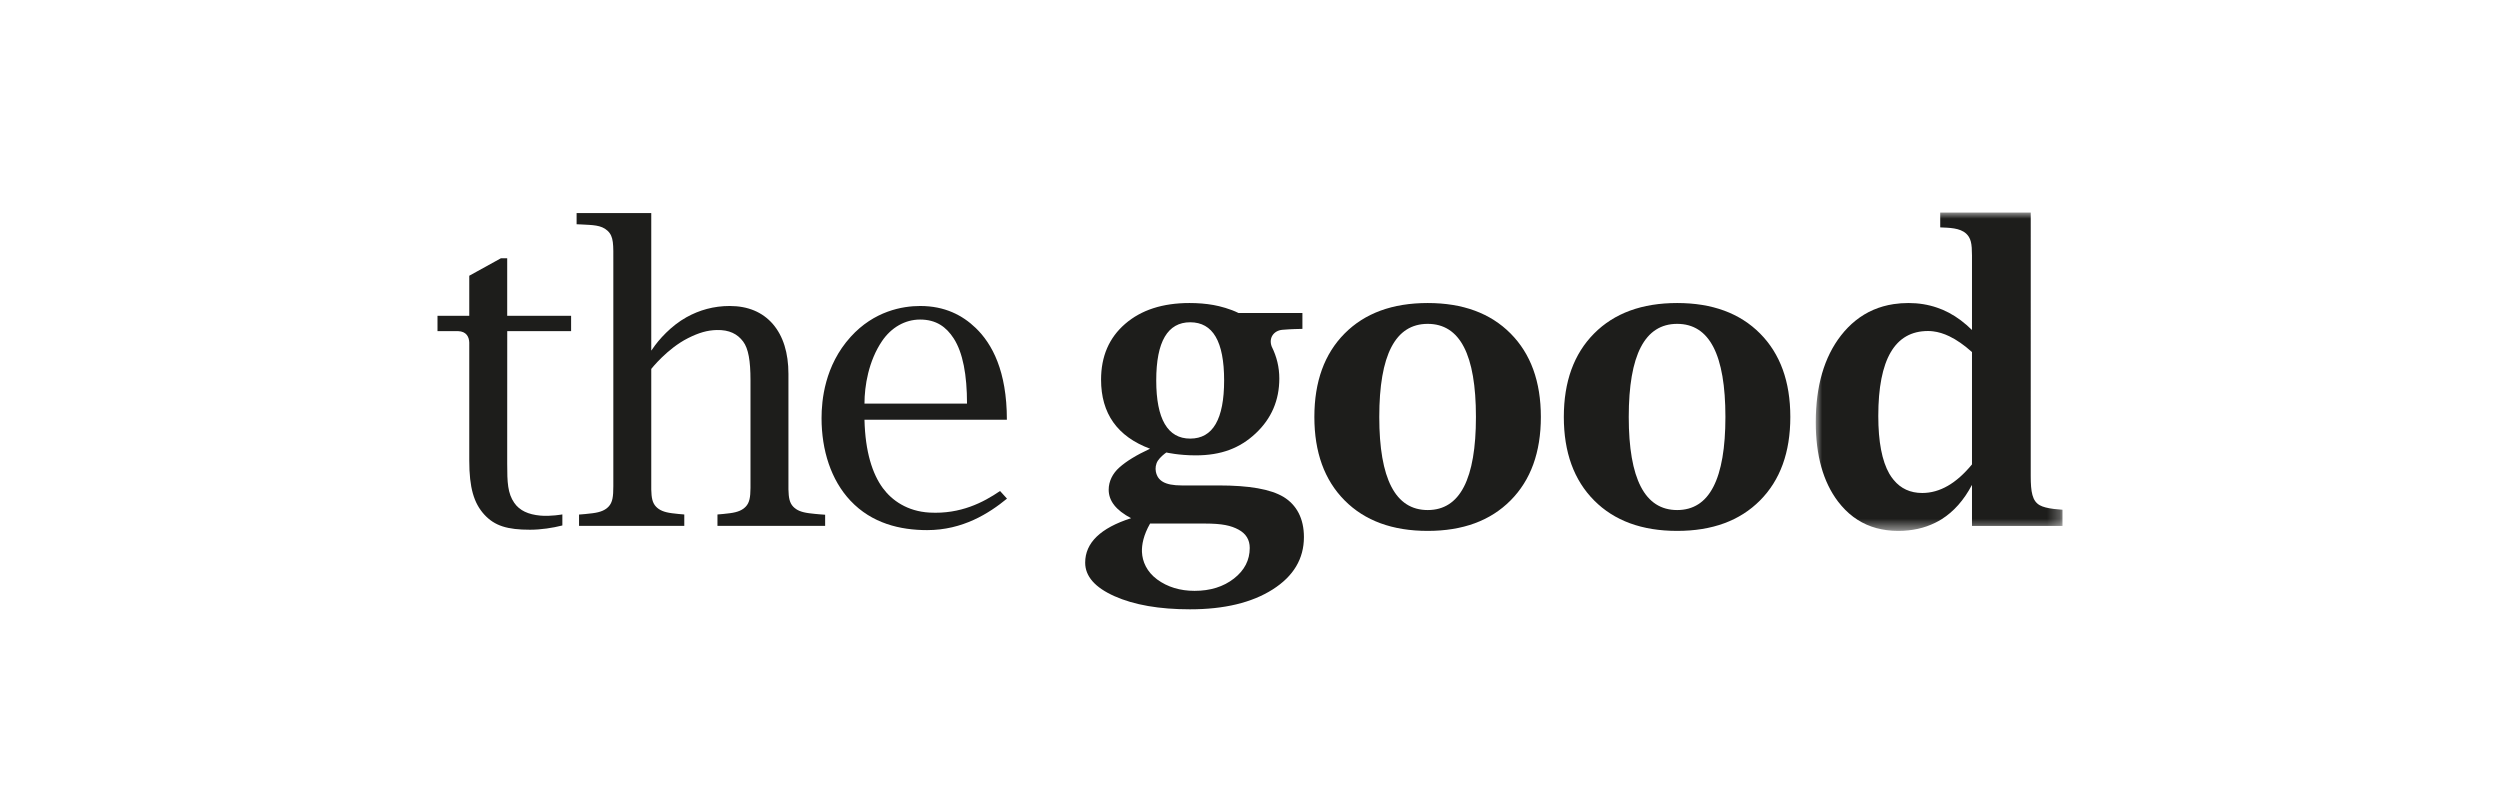 <?xml version="1.0" encoding="UTF-8"?>
<svg width="200px" height="65px" viewBox="0 0 200 65" version="1.1" xmlns="http://www.w3.org/2000/svg" xmlns:xlink="http://www.w3.org/1999/xlink">
    <title>Logos/Agencies/The-Good_200x65</title>
    <defs>
        <polygon id="path-1" points="0 0 19.739 0 19.739 25.472 0 25.472"></polygon>
    </defs>
    <g id="Logos/Agencies/The-Good_200x65" stroke="none" stroke-width="1" fill="none" fill-rule="evenodd">
        <g id="Group-16" transform="translate(35, 17)">
            <path d="M63.717,29.283 C62.875,29.94 61.824,30.268 60.564,30.268 C59.41,30.268 58.397,29.963 57.572,29.355 C56.746,28.746 56.386,27.924 56.356,27.155 C56.333,26.584 56.478,25.808 57.007,24.884 L61.39,24.884 C62.785,24.884 63.483,25.046 64.082,25.369 C64.68,25.692 64.979,26.181 64.979,26.838 C64.979,27.812 64.558,28.627 63.717,29.283 M58.182,9.941 C58.637,9.169 59.315,8.782 60.215,8.782 C61.125,8.782 61.805,9.169 62.255,9.941 C62.705,10.714 62.93,11.879 62.93,13.435 C62.93,14.981 62.705,16.142 62.255,16.92 C61.805,17.699 61.125,18.088 60.215,18.088 C59.315,18.088 58.637,17.699 58.182,16.92 C57.727,16.142 57.499,14.981 57.499,13.435 C57.499,11.879 57.727,10.714 58.182,9.941 M67.687,22.756 C66.64,22.132 64.953,21.835 62.478,21.835 L59.534,21.835 C58.176,21.835 57.612,21.453 57.469,20.734 C57.415,20.464 57.453,20.121 57.632,19.851 C57.812,19.581 58.134,19.317 58.308,19.199 C58.308,19.199 59.299,19.429 60.659,19.429 C62.704,19.429 64.2,18.848 65.458,17.667 C66.716,16.486 67.345,15.023 67.345,13.276 C67.345,12.383 67.141,11.533 66.737,10.726 C66.471,10.016 66.919,9.449 67.577,9.385 C67.93,9.35 68.355,9.335 68.547,9.327 C69.017,9.308 69.193,9.31 69.193,9.31 L69.193,8.039 L64.079,8.039 C63.427,7.715 62.614,7.496 62.072,7.4 C61.475,7.294 60.838,7.242 60.161,7.242 C58.013,7.242 56.297,7.797 55.012,8.909 C53.727,10.02 53.085,11.508 53.085,13.371 C53.085,14.727 53.411,15.865 54.064,16.786 C54.717,17.707 55.697,18.411 57.003,18.898 C55.893,19.416 55.128,19.884 54.546,20.4 C54.004,20.881 53.695,21.513 53.695,22.177 C53.695,23.067 54.277,23.82 55.487,24.456 C53.039,25.239 51.814,26.425 51.814,28.013 C51.814,29.103 52.597,29.998 54.164,30.697 C55.731,31.395 57.743,31.745 60.199,31.745 C62.941,31.745 65.145,31.215 66.813,30.157 C68.48,29.098 69.314,27.701 69.314,25.964 C69.314,24.471 68.723,23.391 67.687,22.756" id="Fill-1" fill="#1D1D1B"></path>
            <path d="M82.115,21.939 C81.474,23.183 80.508,23.804 79.217,23.804 C77.925,23.804 76.957,23.183 76.311,21.939 C75.665,20.695 75.342,18.834 75.342,16.357 C75.342,13.869 75.665,12.006 76.311,10.767 C76.957,9.528 77.925,8.909 79.217,8.909 C80.508,8.909 81.474,9.528 82.115,10.767 C82.755,12.006 83.075,13.869 83.075,16.357 C83.075,18.834 82.755,20.695 82.115,21.939 M79.217,7.242 C76.401,7.242 74.185,8.054 72.571,9.679 C70.956,11.304 70.149,13.53 70.149,16.357 C70.149,19.184 70.956,21.41 72.571,23.034 C74.185,24.66 76.401,25.472 79.217,25.472 C82.022,25.472 84.232,24.66 85.846,23.034 C87.461,21.41 88.269,19.184 88.269,16.357 C88.269,13.53 87.461,11.304 85.846,9.679 C84.232,8.054 82.022,7.242 79.217,7.242" id="Fill-3" fill="#1D1D1B"></path>
            <path d="M102.072,21.939 C101.432,23.183 100.465,23.804 99.174,23.804 C97.883,23.804 96.914,23.183 96.268,21.939 C95.622,20.695 95.3,18.834 95.3,16.357 C95.3,13.869 95.622,12.006 96.268,10.767 C96.914,9.528 97.883,8.909 99.174,8.909 C100.465,8.909 101.432,9.528 102.072,10.767 C102.713,12.006 103.033,13.869 103.033,16.357 C103.033,18.834 102.713,20.695 102.072,21.939 M99.174,7.242 C96.358,7.242 94.143,8.054 92.529,9.679 C90.914,11.304 90.106,13.53 90.106,16.357 C90.106,19.184 90.914,21.41 92.529,23.034 C94.143,24.66 96.358,25.472 99.174,25.472 C101.979,25.472 104.19,24.66 105.804,23.034 C107.419,21.41 108.226,19.184 108.226,16.357 C108.226,13.53 107.419,11.304 105.804,9.679 C104.19,8.054 101.979,7.242 99.174,7.242" id="Fill-5" fill="#1D1D1B"></path>
            <path d="M35.563,10.286 C36.301,9.198 37.403,8.564 38.607,8.564 C39.897,8.564 40.705,9.156 41.298,10.076 C42.033,11.217 42.361,12.997 42.361,15.29 L34.158,15.29 C34.158,13.88 34.48,11.882 35.563,10.286 M39.367,24.007 C37.579,23.91 36.346,23.024 35.629,22.051 C34.799,20.923 34.219,19.162 34.158,16.577 L45.55,16.577 C45.55,12.68 44.371,10.503 43.056,9.237 C41.996,8.217 40.582,7.479 38.619,7.479 C37.199,7.479 34.925,7.878 33.048,9.953 C30.968,12.253 30.724,15.035 30.724,16.454 C30.724,19.015 31.481,21.408 33.038,23.058 C34.755,24.878 37.025,25.409 39.171,25.409 C42.023,25.409 44.119,24.07 45.559,22.89 L45.004,22.281 C43.669,23.191 41.85,24.142 39.367,24.007" id="Fill-7" fill="#1D1D1B"></path>
            <g id="Group-11" transform="translate(110.261, 0)">
                <mask id="mask-2" fill="white">
                    <use xlink:href="#path-1"></use>
                </mask>
                <g id="Clip-10"></g>
                <path d="M12.498,20.152 C11.871,20.914 11.227,21.486 10.564,21.867 C9.901,22.248 9.219,22.439 8.519,22.439 C7.561,22.439 6.802,22.087 6.233,21.396 C6.109,21.245 5.991,21.083 5.885,20.899 C5.296,19.872 5.002,18.331 5.002,16.277 C5.002,14.012 5.334,12.313 5.997,11.18 C6.659,10.047 7.654,9.481 8.98,9.481 C9.113,9.481 9.247,9.49 9.381,9.506 C9.806,9.557 10.24,9.688 10.683,9.901 C11.267,10.182 11.871,10.603 12.498,11.164 L12.498,20.152 Z M19.048,23.716 C18.558,23.655 18.172,23.562 17.913,23.415 C17.323,23.081 17.197,22.357 17.197,21.084 L17.198,0 L9.957,0 L9.957,1.191 C10.662,1.224 11.526,1.22 12.035,1.692 C12.038,1.695 12.04,1.698 12.043,1.7 C12.124,1.777 12.191,1.859 12.246,1.947 C12.53,2.401 12.498,3.042 12.498,4.253 L12.498,9.378 C12.498,9.378 12.489,9.392 12.484,9.388 C12.345,9.249 12.202,9.119 12.058,8.994 C11.462,8.475 10.827,8.07 10.152,7.781 C10.006,7.719 9.857,7.664 9.706,7.612 C8.991,7.366 8.231,7.242 7.425,7.242 C7.009,7.242 6.608,7.271 6.223,7.33 C5.072,7.506 4.061,7.945 3.187,8.645 C2.766,8.983 2.376,9.379 2.019,9.838 C0.673,11.569 0,13.885 0,16.785 C0,19.443 0.593,21.555 1.78,23.122 C1.872,23.243 1.966,23.357 2.063,23.468 C2.451,23.916 2.879,24.29 3.348,24.587 C4.274,25.176 5.357,25.472 6.599,25.472 C7.702,25.472 8.689,25.253 9.56,24.82 C9.727,24.737 9.89,24.649 10.049,24.551 C10.055,24.547 10.06,24.543 10.066,24.539 C11.038,23.929 11.844,23.021 12.484,21.812 L12.498,21.821 L12.498,25.075 L19.739,25.075 L19.739,23.779 C19.488,23.759 19.255,23.739 19.048,23.716 L19.048,23.716 Z" id="Fill-9" fill="#1D1D1B" mask="url(#mask-2)"></path>
            </g>
            <path d="M28.455,23.531 C28.166,23.228 28.09,22.82 28.076,22.162 L28.075,22.162 L28.075,12.917 C28.075,11.23 27.656,9.887 26.831,8.925 C25.997,7.965 24.834,7.479 23.373,7.479 C22.106,7.479 20.956,7.802 19.919,8.378 C18.699,9.056 17.694,10.168 17.187,10.934 L17.123,11.032 L17.101,11.019 L17.101,0.047 L11.128,0.047 L11.128,0.941 C11.128,0.941 11.409,0.95 11.522,0.957 C12.381,1.008 13.093,0.985 13.603,1.458 C14.114,1.933 14.066,2.565 14.066,4.019 L14.066,21.9 C14.066,22.717 14.01,23.189 13.685,23.531 C13.419,23.809 13.056,23.973 12.42,24.057 C12.02,24.11 11.572,24.147 11.323,24.165 L11.323,25.072 L19.743,25.072 L19.743,24.158 C19.485,24.138 19.097,24.104 18.745,24.057 C18.109,23.973 17.745,23.809 17.48,23.531 C17.192,23.228 17.115,22.82 17.101,22.162 L17.101,12.514 C17.101,12.514 18.373,10.892 20.035,10.055 C20.907,9.616 21.579,9.421 22.341,9.402 C23.347,9.377 24.002,9.721 24.452,10.324 C24.872,10.886 25.039,11.865 25.039,13.409 L25.039,22.049 C25.032,22.772 24.964,23.211 24.659,23.531 C24.394,23.809 24.031,23.973 23.394,24.057 C23.043,24.104 22.655,24.138 22.397,24.158 L22.397,25.072 L30.996,25.072 L31.011,25.072 L31.011,24.178 C31.011,24.178 30.312,24.136 29.72,24.057 C29.084,23.973 28.72,23.809 28.455,23.531" id="Fill-12" fill="#1D1D1B"></path>
            <path d="M5.576,3.66 L5.075,3.66 L2.541,5.059 L2.541,8.266 L0,8.266 L0,9.491 L1.649,9.491 C2.305,9.511 2.528,9.947 2.541,10.405 L2.541,19.838 C2.541,22.028 2.913,23.256 3.742,24.164 C4.571,25.071 5.591,25.378 7.401,25.378 C8.27,25.378 9.221,25.234 9.989,25.037 L9.989,24.153 C9.989,24.153 9.046,24.326 8.221,24.248 C7.266,24.159 6.571,23.849 6.143,23.232 C5.612,22.465 5.576,21.588 5.576,20.104 C5.576,20.104 5.58,12.537 5.579,9.491 L10.688,9.491 L10.688,8.266 L5.576,8.266 L5.576,3.66 Z" id="Fill-14" fill="#1D1D1B"></path>
        </g>
    </g>
</svg>